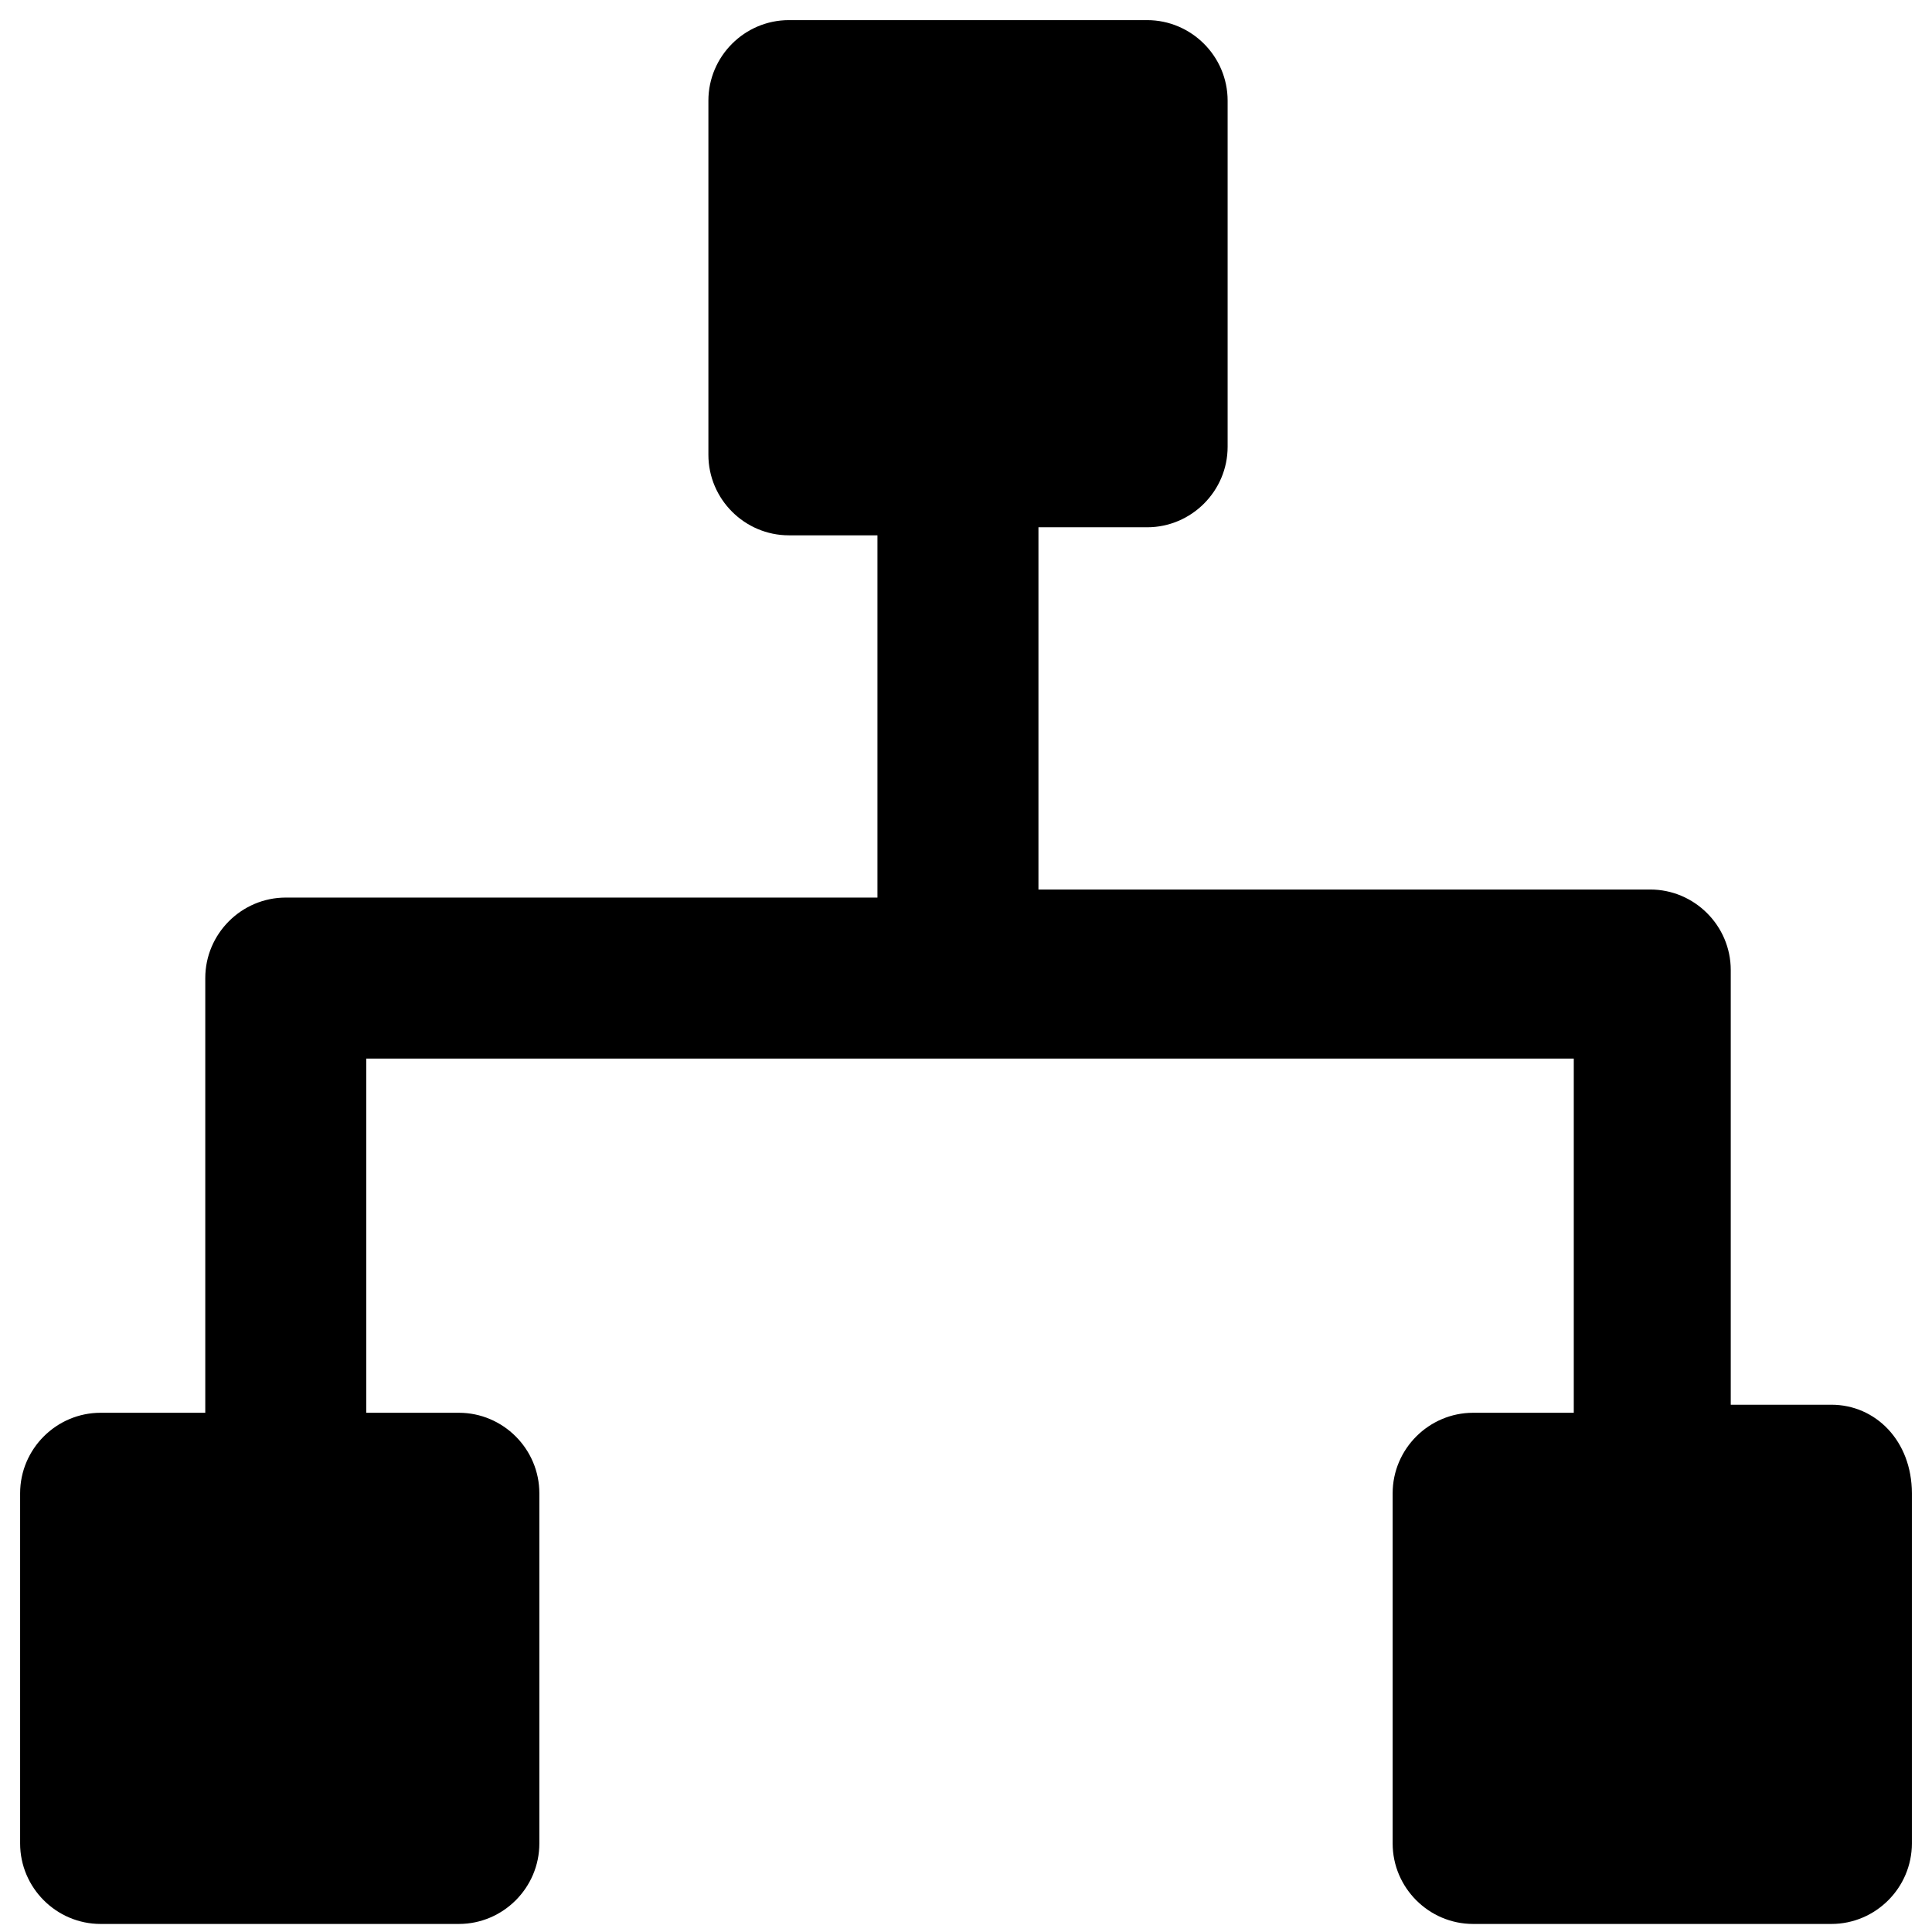 <?xml version="1.0" encoding="utf-8"?>
<!-- Generator: Adobe Illustrator 18.1.1, SVG Export Plug-In . SVG Version: 6.00 Build 0)  -->
<svg version="1.1" id="Layer_1" xmlns="http://www.w3.org/2000/svg" xmlns:xlink="http://www.w3.org/1999/xlink" x="0px" y="0px"
	 viewBox="0 0 48 48" enable-background="new 0 0 48 48" xml:space="preserve">
<path d="M45.5,34.9h-2.5V24.1c0-1.1-0.9-2-2-2H25.8v-9h2.7c1.1,0,2-0.9,2-2V2.5c0-1.1-0.9-2-2-2h-8.9c-1.1,0-2,0.9-2,2v8.8
	c0,1.1,0.9,2,2,2h2.2v9H7.1c-1.1,0-2,0.9-2,2v10.8H2.5c-1.1,0-2,0.9-2,2v8.7c0,1.1,0.9,2,2,2h8.9c1.1,0,2-0.9,2-2v-8.7
	c0-1.1-0.9-2-2-2H9.1v-8.8h30v8.8h-2.5c-1.1,0-2,0.9-2,2v8.7c0,1.1,0.9,2,2,2h8.9c1.1,0,2-0.9,2-2v-8.7
	C47.5,35.8,46.6,34.9,45.5,34.9z"/>
</svg>
